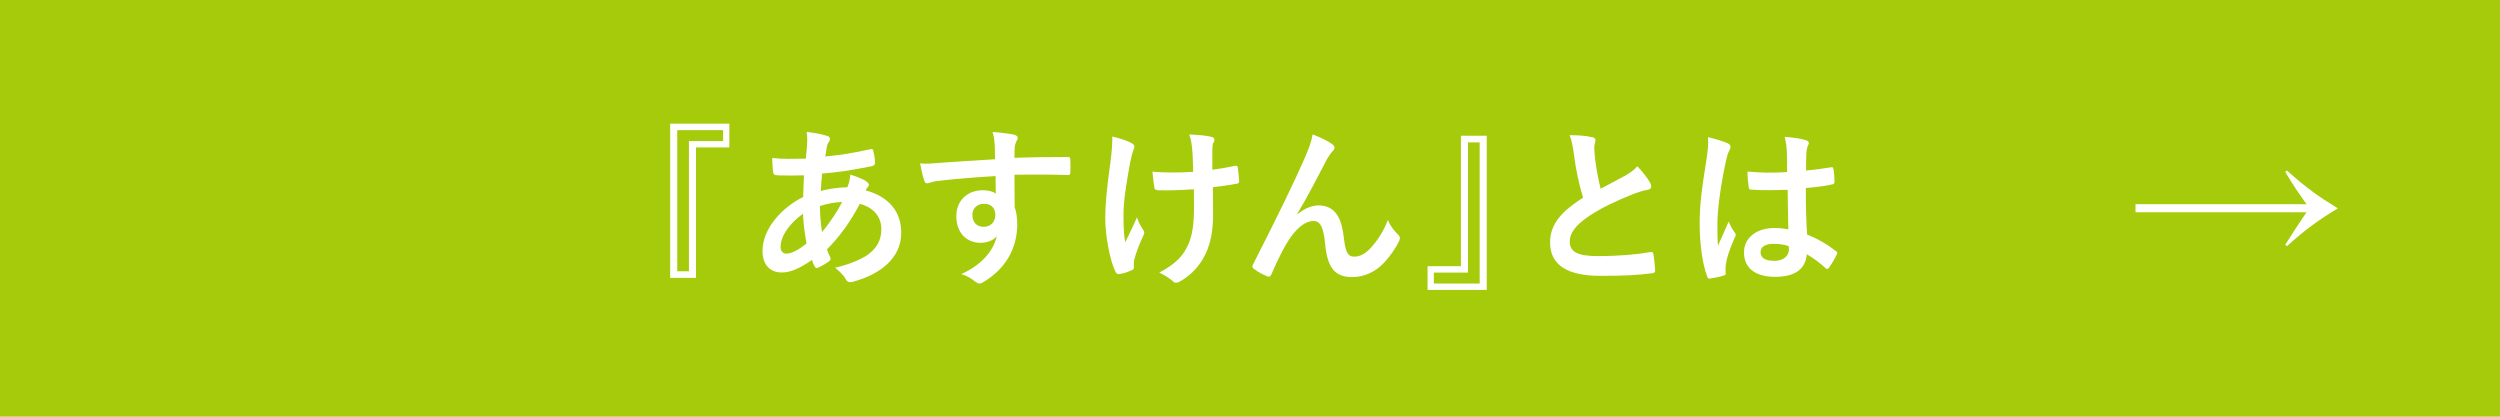 <?xml version="1.0" encoding="UTF-8"?>
<svg id="_レイヤー_2" data-name="レイヤー 2" xmlns="http://www.w3.org/2000/svg" viewBox="0 0 300 50">
  <defs>
    <style>
      .cls-1 {
        fill: #fff;
      }

      .cls-2 {
        fill: #a5cb0b;
      }
    </style>
  </defs>
  <g id="_レイヤー_1-2" data-name="レイヤー 1">
    <g>
      <rect class="cls-2" width="300" height="50"/>
      <g>
        <path class="cls-1" d="M87.52,17.69h-4v15.65h-3.1V14.84h7.1v2.85ZM81.27,15.61v16.94h1.4v-15.62h4.1v-1.31h-5.5Z"/>
        <path class="cls-1" d="M99.21,16.28c.25.08.38.21.38.38,0,.15-.02.23-.1.33-.19.23-.25.52-.29.75-.06.38-.1.69-.17,1.04,1.92-.19,3.4-.42,5.42-.88.25-.06.31.02.35.21.1.44.21.96.21,1.42,0,.27-.21.38-.44.42-2.75.56-4.02.71-5.92.88-.08.88-.12,1.38-.15,2.1.81-.27,2.17-.44,3.19-.46.12-.33.33-.94.35-1.52.75.23,1.56.56,1.85.77.25.17.38.33.38.46,0,.08-.04.17-.12.25-.1.1-.17.23-.27.42,2.69.71,4.27,2.48,4.27,5.08,0,3.02-2.48,4.98-5.79,5.88-.46.12-.69.06-.92-.4-.15-.29-.56-.73-1.23-1.29,1.5-.31,3.1-.98,3.88-1.52,1-.73,1.67-1.62,1.67-3.12,0-1.67-1.19-2.67-2.58-3.02-1.21,2.29-2.44,3.94-3.94,5.46.1.38.23.6.38.94.12.27.04.38-.17.52-.48.35-.96.6-1.25.73-.21.1-.29.1-.42-.1-.15-.25-.25-.5-.35-.81-1.48,1.02-2.56,1.5-3.62,1.5-1.42,0-2.31-.96-2.31-2.58,0-2.67,2.31-5.21,4.88-6.48.02-.9.06-1.81.1-2.6-1.23.04-1.79.02-2.15.02-.6,0-.94,0-1.19-.04-.23-.02-.35-.12-.38-.48-.06-.46-.06-1-.1-1.58,1.33.15,2.48.1,4.04.08.08-.75.17-1.69.17-2.27,0-.31-.02-.6-.08-.94,1.21.15,1.92.29,2.44.48ZM93.67,29.65c0,.5.31.79.69.79.58,0,1.35-.38,2.42-1.21-.21-1.25-.38-2.38-.42-3.58-1.6,1.15-2.69,2.65-2.69,4ZM101.06,24.24c-.75.02-1.71.17-2.67.48.02,1.08.08,2.06.25,3.12.85-.98,1.83-2.44,2.42-3.6Z"/>
        <path class="cls-1" d="M119.36,17.36c-.04-.6-.08-.9-.25-1.52.94.06,1.94.19,2.44.29.35.06.58.21.58.4,0,.17-.06.27-.19.48-.06.12-.12.33-.17.6-.02.27-.02.54-.04,1.33,2.25-.08,4.4-.1,6.4-.1.25,0,.29.04.31.31.02.52.02,1.06,0,1.58,0,.23-.1.29-.35.27-2.17-.06-4.19-.06-6.35-.04,0,1.27,0,2.6.02,3.88.21.56.31,1.38.31,2.06,0,2.42-.98,4.94-3.71,6.73-.35.23-.62.4-.81.4s-.42-.15-.62-.31c-.48-.4-1.04-.67-1.58-.83,2.44-1.08,3.9-2.83,4.27-4.58-.42.6-1.27.83-1.96.83-1.65,0-2.9-1.19-2.9-3.19s1.46-3.12,3.15-3.12c.62,0,1.25.12,1.58.42,0-.73-.02-1.44-.02-2.12-2.62.15-5.56.4-7.21.62-.46.06-.79.25-.98.25-.21,0-.29-.08-.35-.29-.17-.42-.35-1.25-.52-2.1.77.08,1.44,0,2.54-.08,1.27-.1,3.96-.27,6.46-.42-.02-.65-.02-1.17-.04-1.73ZM116.69,25.8c0,.92.58,1.42,1.33,1.42s1.42-.48,1.42-1.44c0-.85-.54-1.33-1.38-1.33-.65,0-1.38.44-1.38,1.35Z"/>
        <path class="cls-1" d="M136.05,32.15c0,.15-.06.21-.27.29-.62.27-1,.38-1.44.44-.25.04-.35-.02-.48-.27-.67-1.33-1.23-4.29-1.23-6.46,0-1.69.19-3.6.62-6.67.12-.96.23-1.9.23-3.1.96.23,1.65.46,2.19.73.33.17.46.31.46.46,0,.08,0,.19-.12.42-.1.27-.25.83-.4,1.54-.4,2.25-.79,4.42-.79,6.25,0,1.33.04,2.52.21,3.29.52-1.1.9-1.81,1.4-2.98.29.79.48,1.06.69,1.4.12.15.19.27.19.4,0,.15-.04.27-.25.69-.56,1.25-.73,1.81-.94,2.54-.04.17-.06.4-.06.54v.5ZM143.25,22.71c-1.1.08-1.9.12-2.5.12-.44.02-.98.02-1.75,0-.29,0-.46-.1-.48-.33-.08-.42-.12-.98-.23-1.9.77.08,1.81.1,2.58.1.58,0,1.56-.02,2.31-.08-.04-1.04-.04-1.98-.12-2.77-.08-.73-.15-1.15-.35-1.71,1.23.04,2.21.15,2.69.29.23.06.33.17.33.33,0,.15-.06.27-.15.42-.06.12-.1.46-.1.88v2.31c.9-.12,1.79-.27,2.67-.46.25-.06.35-.02.38.19.08.52.12,1.02.17,1.56.02.27-.08.35-.27.38-1,.19-1.92.31-2.88.42l.02,3.21c.02,1.94-.31,3.6-.92,4.83-.65,1.38-1.69,2.48-2.98,3.23-.23.15-.38.19-.52.19-.17,0-.25,0-.42-.19-.38-.33-.92-.69-1.62-1.02,1.96-1.04,2.9-2,3.52-3.46.46-1.06.67-2.48.65-4.65l-.02-1.9Z"/>
        <path class="cls-1" d="M155.69,25.71c.83-.69,1.73-1.06,2.54-1.06,2.25,0,2.81,1.94,3.04,3.94.17,1.52.42,2.21,1.21,2.21.75,0,1.38-.38,1.96-1,.73-.77,1.58-1.98,2.1-3.4.42.94.83,1.35,1.21,1.73.17.15.23.29.23.44,0,.12-.02.23-.08.35-.42.88-1.1,1.83-1.79,2.58-1.04,1.12-2.4,1.75-3.83,1.75-2.1,0-3-1.1-3.27-4.04-.19-2.08-.65-2.69-1.38-2.69-.9,0-1.79.67-2.62,1.77-.75,1-1.62,2.71-2.44,4.62-.12.29-.23.33-.5.25-.56-.23-1.12-.52-1.6-.9-.12-.08-.19-.19-.19-.27s.04-.19.1-.29c3.04-5.96,4.96-9.94,6.1-12.54.6-1.38.88-2.1,1.04-3.04.98.4,1.77.77,2.33,1.17.19.12.29.27.29.44,0,.12-.08.27-.23.42-.25.27-.46.58-.65.9-1.33,2.56-2.46,4.75-3.6,6.62l.02.04Z"/>
        <path class="cls-1" d="M171.31,31.94h4v-15.65h3.1v18.5h-7.1v-2.85ZM177.56,34.03v-16.94h-1.4v15.62h-4.1v1.31h5.5Z"/>
        <path class="cls-1" d="M191.08,16.46c.25.06.38.17.38.33,0,.29-.15.58-.15.88,0,.42.06.92.1,1.4.19,1.46.4,2.5.67,3.58,1.04-.56,1.79-.96,2.96-1.58.6-.35,1.1-.71,1.44-1.12.67.69,1.21,1.42,1.52,1.96.08.12.15.29.15.44,0,.21-.12.38-.42.42-.62.1-1.33.35-2,.62-1.79.73-3.46,1.5-4.9,2.44-1.81,1.19-2.46,2.17-2.46,3.15,0,1.23.92,1.75,3.31,1.75,2.62,0,4.75-.19,6.35-.48.23-.04.33,0,.38.25.1.56.17,1.31.21,1.94.02.23-.12.33-.38.35-1.9.25-3.56.31-6.21.31-3.94,0-6.02-1.29-6.02-4,0-2.31,1.52-3.83,3.96-5.38-.5-1.6-.88-3.48-1.08-5.08-.15-1.1-.29-1.83-.54-2.42,1,0,1.96.06,2.73.25Z"/>
        <path class="cls-1" d="M207.35,17.21c.23.12.31.25.31.42,0,.15-.06.29-.15.46-.15.25-.23.54-.38,1.15-.69,3.15-1.04,6.06-1.04,7.58,0,.83,0,1.79.06,2.67.42-.96.85-1.85,1.29-2.9.29.67.46.96.73,1.31.08.1.12.19.12.29s-.04.21-.12.33c-.73,1.65-.98,2.56-1.06,3.17-.08.58-.04.9-.02,1.1.02.15-.06.21-.25.27-.4.15-1,.27-1.56.35-.23.06-.31.04-.42-.25-.58-1.48-.9-3.96-.9-6.35,0-2,.17-3.67.85-7.9.1-.73.23-1.62.15-2.46.83.21,1.96.54,2.38.75ZM214.52,22.78c-1.42.04-2.88.08-4.29-.02-.27,0-.35-.06-.38-.27-.08-.5-.15-1.25-.15-1.9,1.56.15,3.19.17,4.75.06,0-.75-.02-1.42-.02-2.19-.02-.75-.08-1.29-.27-2.04,1.21.1,1.83.19,2.52.4.23.06.38.17.38.35,0,.1-.04.17-.12.35-.08.19-.15.46-.17.73-.04.71-.04,1.25-.04,2.21.98-.08,2.06-.23,2.96-.38.25-.06.29.02.33.25.08.38.12,1.04.12,1.48,0,.19-.08.29-.23.31-.75.19-2.12.35-3.21.44,0,2.33.04,3.79.15,5.58,1.23.5,2.29,1.08,3.46,2,.19.12.21.19.1.42-.27.54-.6,1.12-.96,1.6-.06.08-.12.12-.19.12s-.12-.04-.19-.1c-.65-.6-1.33-1.12-2.25-1.67-.17,1.75-1.35,2.71-3.81,2.71s-3.73-1.12-3.73-2.92,1.54-2.94,3.65-2.94c.54,0,1.17.06,1.67.17-.04-1.6-.06-3.12-.08-4.77ZM212.83,29.26c-.98,0-1.56.35-1.56,1s.46,1.04,1.69,1.04c1.04,0,1.71-.6,1.71-1.35,0-.15,0-.25-.02-.42-.67-.21-1.23-.27-1.81-.27Z"/>
      </g>
      <path class="cls-1" d="M256.26,24.5h20.52c-.93-1.29-1.68-2.41-2.55-3.87l.2-.17c2.3,2.07,3.81,3.14,6.11,4.54-2.3,1.4-3.81,2.47-6.11,4.54l-.2-.17c.9-1.43,1.65-2.58,2.55-3.9h-20.52v-.98Z"/>
    </g>
  </g>
</svg>